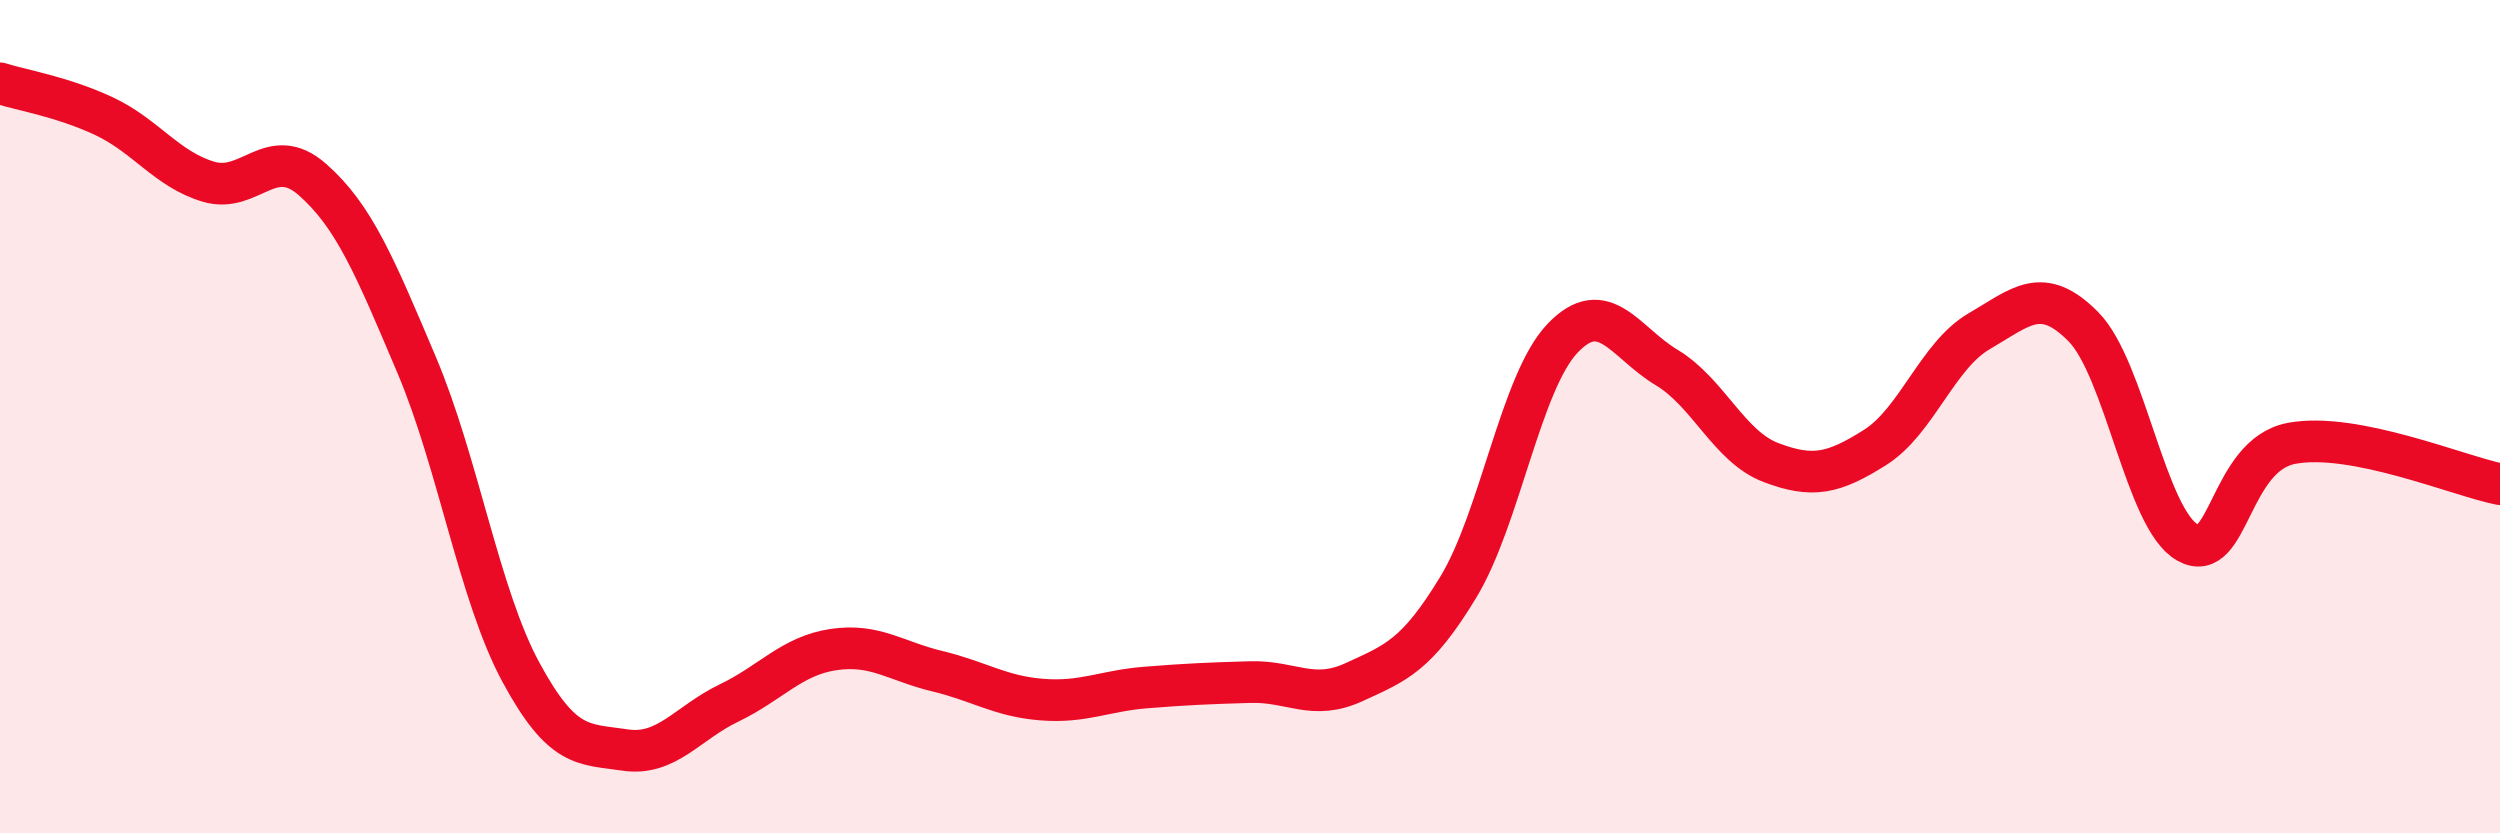 
    <svg width="60" height="20" viewBox="0 0 60 20" xmlns="http://www.w3.org/2000/svg">
      <path
        d="M 0,2 C 0.5,2.16 1.5,2.32 2.5,2.79 C 3.5,3.26 4,4.06 5,4.36 C 6,4.66 6.5,3.43 7.5,4.31 C 8.5,5.19 9,6.4 10,8.76 C 11,11.12 11.5,14.28 12.5,16.13 C 13.5,17.98 14,17.85 15,18 C 16,18.15 16.5,17.35 17.5,16.87 C 18.5,16.39 19,15.74 20,15.59 C 21,15.44 21.5,15.87 22.5,16.11 C 23.5,16.35 24,16.71 25,16.79 C 26,16.87 26.5,16.58 27.5,16.5 C 28.5,16.42 29,16.4 30,16.37 C 31,16.34 31.5,16.83 32.5,16.37 C 33.5,15.91 34,15.74 35,14.09 C 36,12.44 36.5,9.17 37.5,8.12 C 38.5,7.07 39,8.22 40,8.82 C 41,9.42 41.5,10.72 42.5,11.1 C 43.5,11.48 44,11.37 45,10.74 C 46,10.11 46.5,8.53 47.5,7.95 C 48.5,7.37 49,6.83 50,7.84 C 51,8.85 51.5,12.46 52.5,13.02 C 53.5,13.58 53.5,10.92 55,10.64 C 56.5,10.36 59,11.42 60,11.62L60 20L0 20Z"
        fill="#EB0A25"
        opacity="0.1"
        stroke-linecap="round"
        stroke-linejoin="round"
      />
      <path
        d="M 0,2 C 0.5,2.16 1.5,2.32 2.5,2.79 C 3.5,3.26 4,4.06 5,4.36 C 6,4.66 6.5,3.43 7.5,4.31 C 8.5,5.19 9,6.4 10,8.76 C 11,11.12 11.5,14.28 12.5,16.13 C 13.5,17.98 14,17.85 15,18 C 16,18.15 16.5,17.35 17.5,16.87 C 18.5,16.39 19,15.74 20,15.59 C 21,15.44 21.5,15.87 22.5,16.11 C 23.5,16.35 24,16.71 25,16.79 C 26,16.87 26.5,16.58 27.5,16.5 C 28.5,16.42 29,16.4 30,16.37 C 31,16.34 31.5,16.83 32.5,16.37 C 33.5,15.91 34,15.74 35,14.09 C 36,12.44 36.5,9.17 37.5,8.12 C 38.5,7.07 39,8.22 40,8.82 C 41,9.42 41.5,10.72 42.5,11.1 C 43.5,11.48 44,11.37 45,10.74 C 46,10.11 46.5,8.53 47.5,7.95 C 48.5,7.37 49,6.83 50,7.84 C 51,8.85 51.5,12.46 52.5,13.02 C 53.5,13.58 53.5,10.92 55,10.64 C 56.5,10.36 59,11.42 60,11.62"
        stroke="#EB0A25"
        stroke-width="1"
        fill="none"
        stroke-linecap="round"
        stroke-linejoin="round"
      />
    </svg>
  